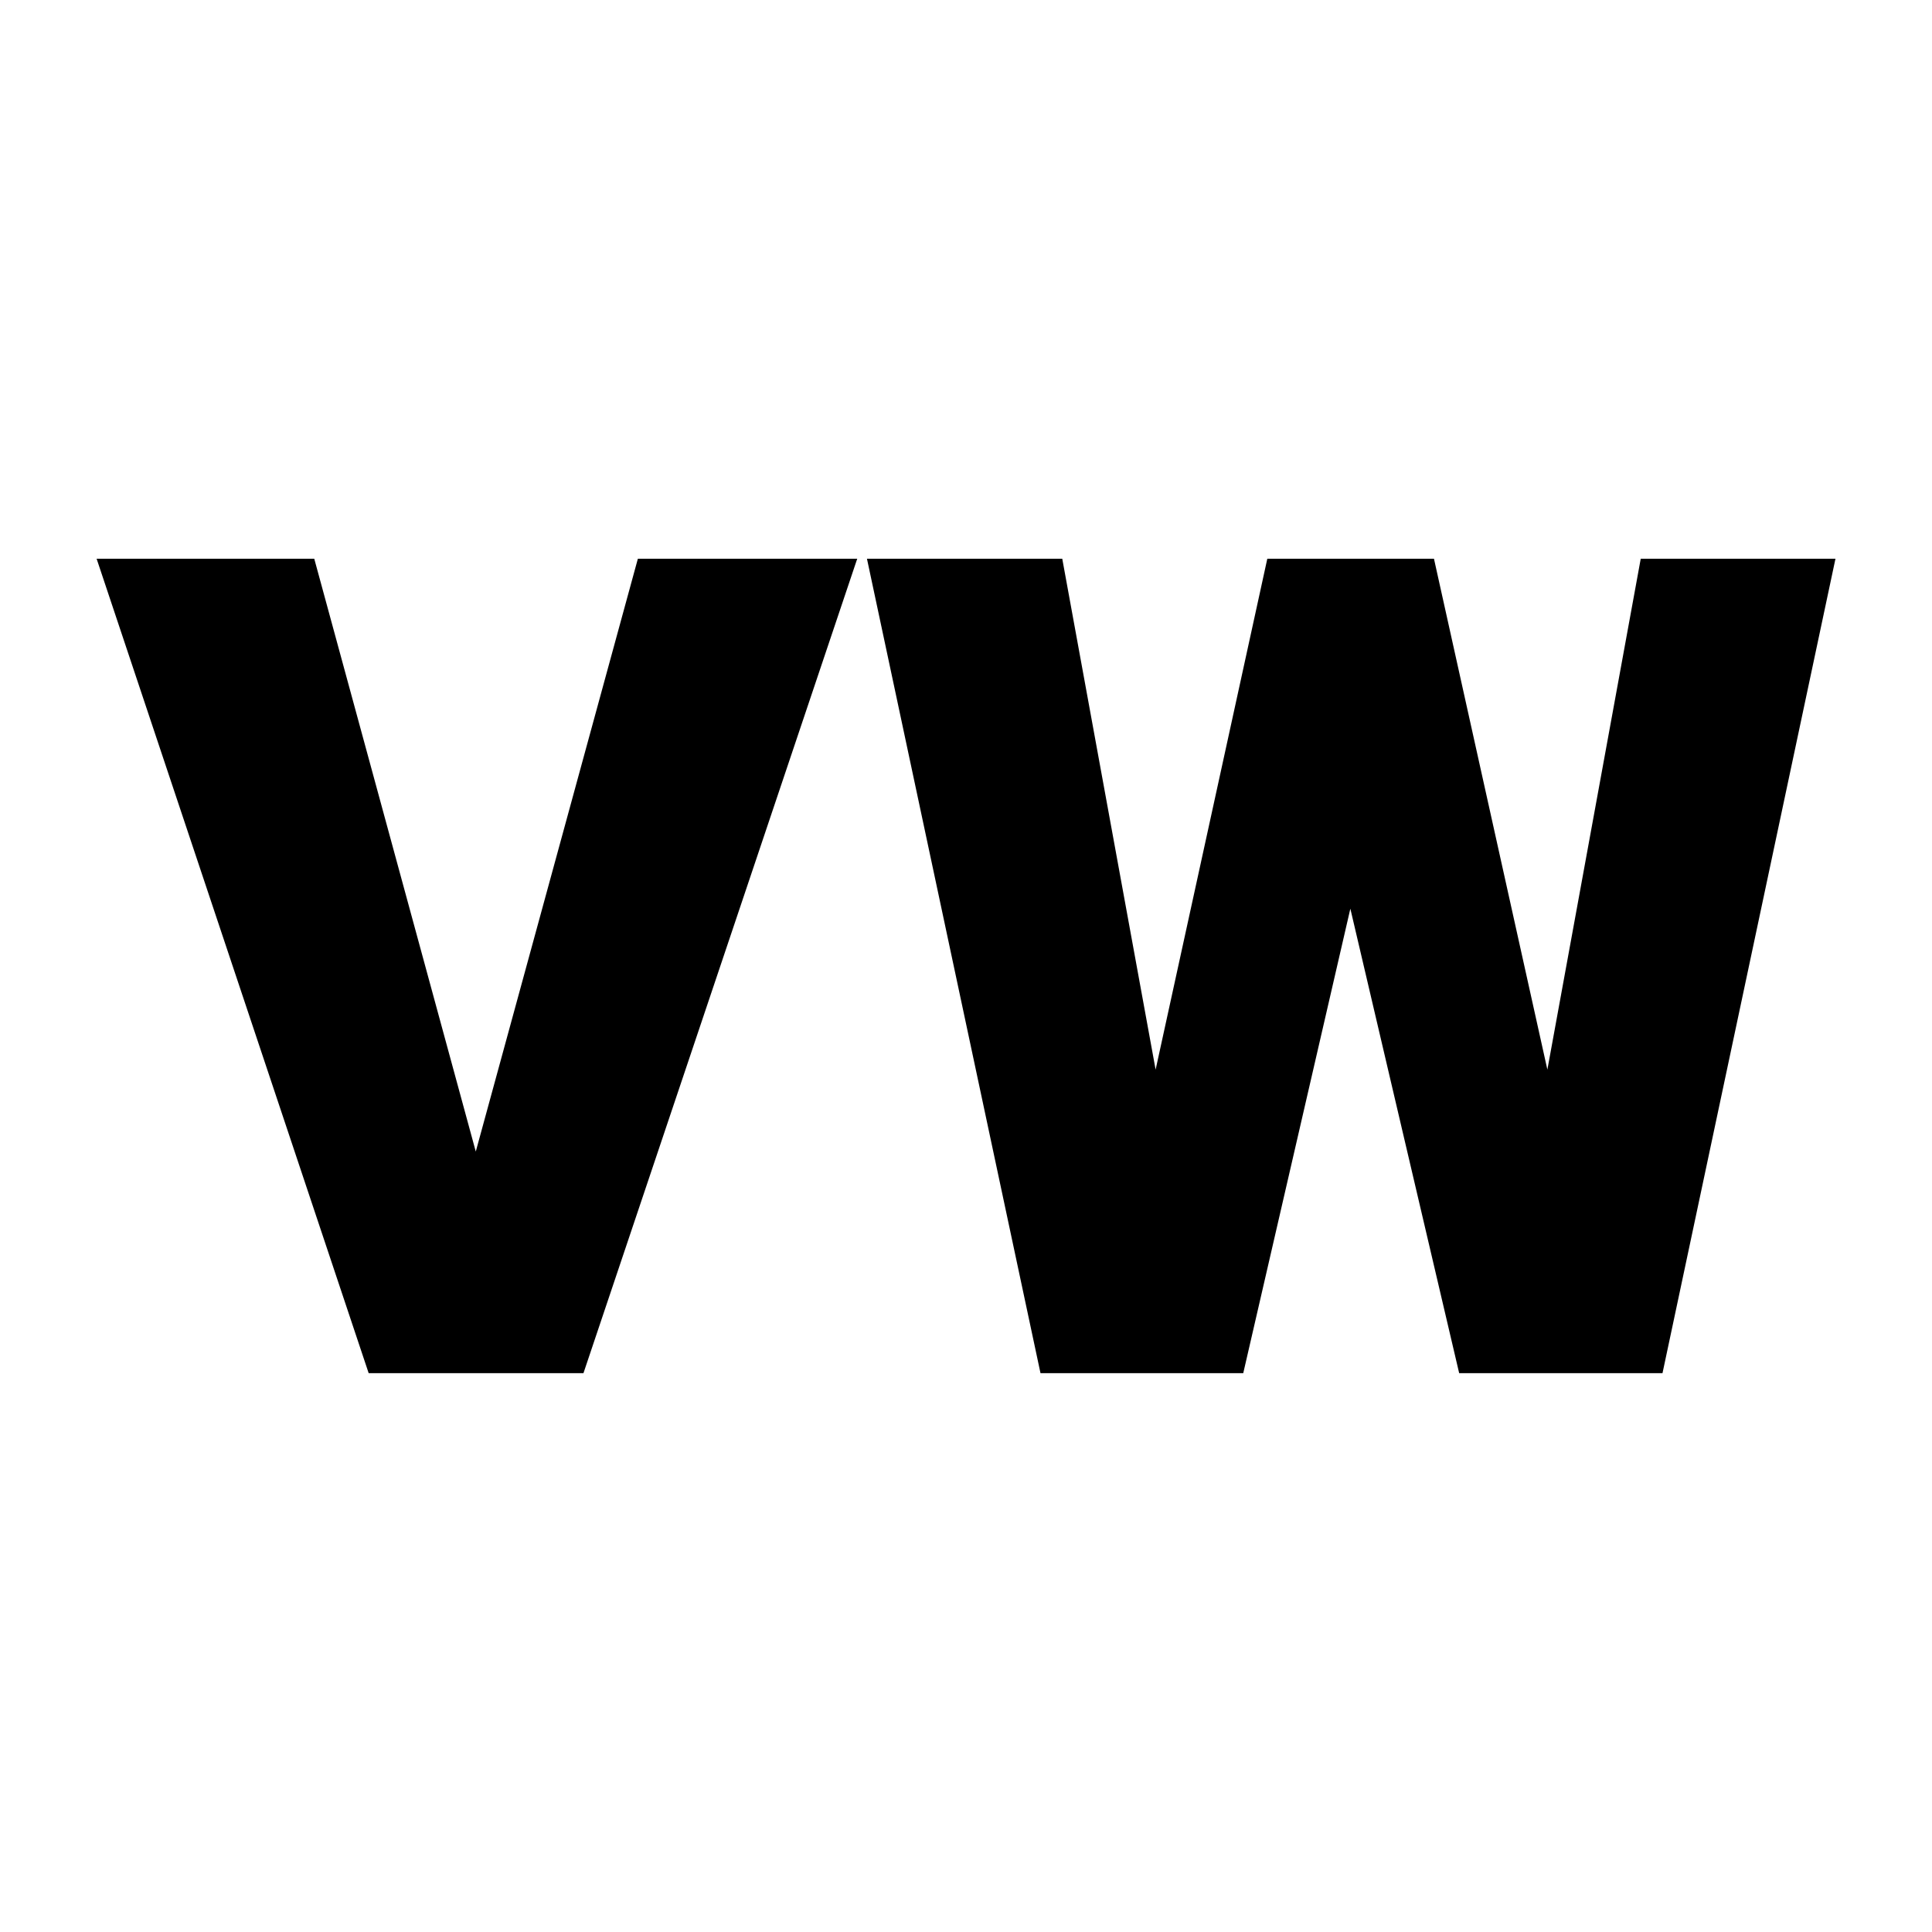 <svg height="200" width="200" xmlns:xlink="http://www.w3.org/1999/xlink" version="1.1" xmlns="http://www.w3.org/2000/svg"><svg viewBox="0 0 200 200" xmlns:xlink="http://www.w3.org/1999/xlink" version="1.1" xmlns="http://www.w3.org/2000/svg"><rect fill="url('#gradient')" height="200" width="200"></rect><defs><linearGradient gradientTransform="rotate(45 0.5 0.5)" id="SvgjsLinearGradient1011"><stop stop-color="#fff5e8" offset="0%"></stop><stop stop-color="#a87300" offset="100%"></stop></linearGradient></defs><g><g stroke-width="0" stroke="#ffffff" transform="matrix(5.929,0,0,5.929,10.18,142.152)" fill="#000000"><path d="M3.77-14.22L6.59-3.87L9.42-14.22L13.25-14.22L8.47 0L4.72 0L-0.03-14.22L3.77-14.22ZM23.32-14.22L25.30-5.30L26.93-14.22L30.33-14.22L27.31 0L23.76 0L21.86-8.11L19.99 0L16.45 0L13.42-14.22L16.83-14.22L18.46-5.30L20.41-14.22L23.32-14.22Z"></path></g></g></svg><style>@media (prefers-color-scheme: light) { :root { filter: none; } }
@media (prefers-color-scheme: dark) { :root { filter: none; } }
</style></svg>